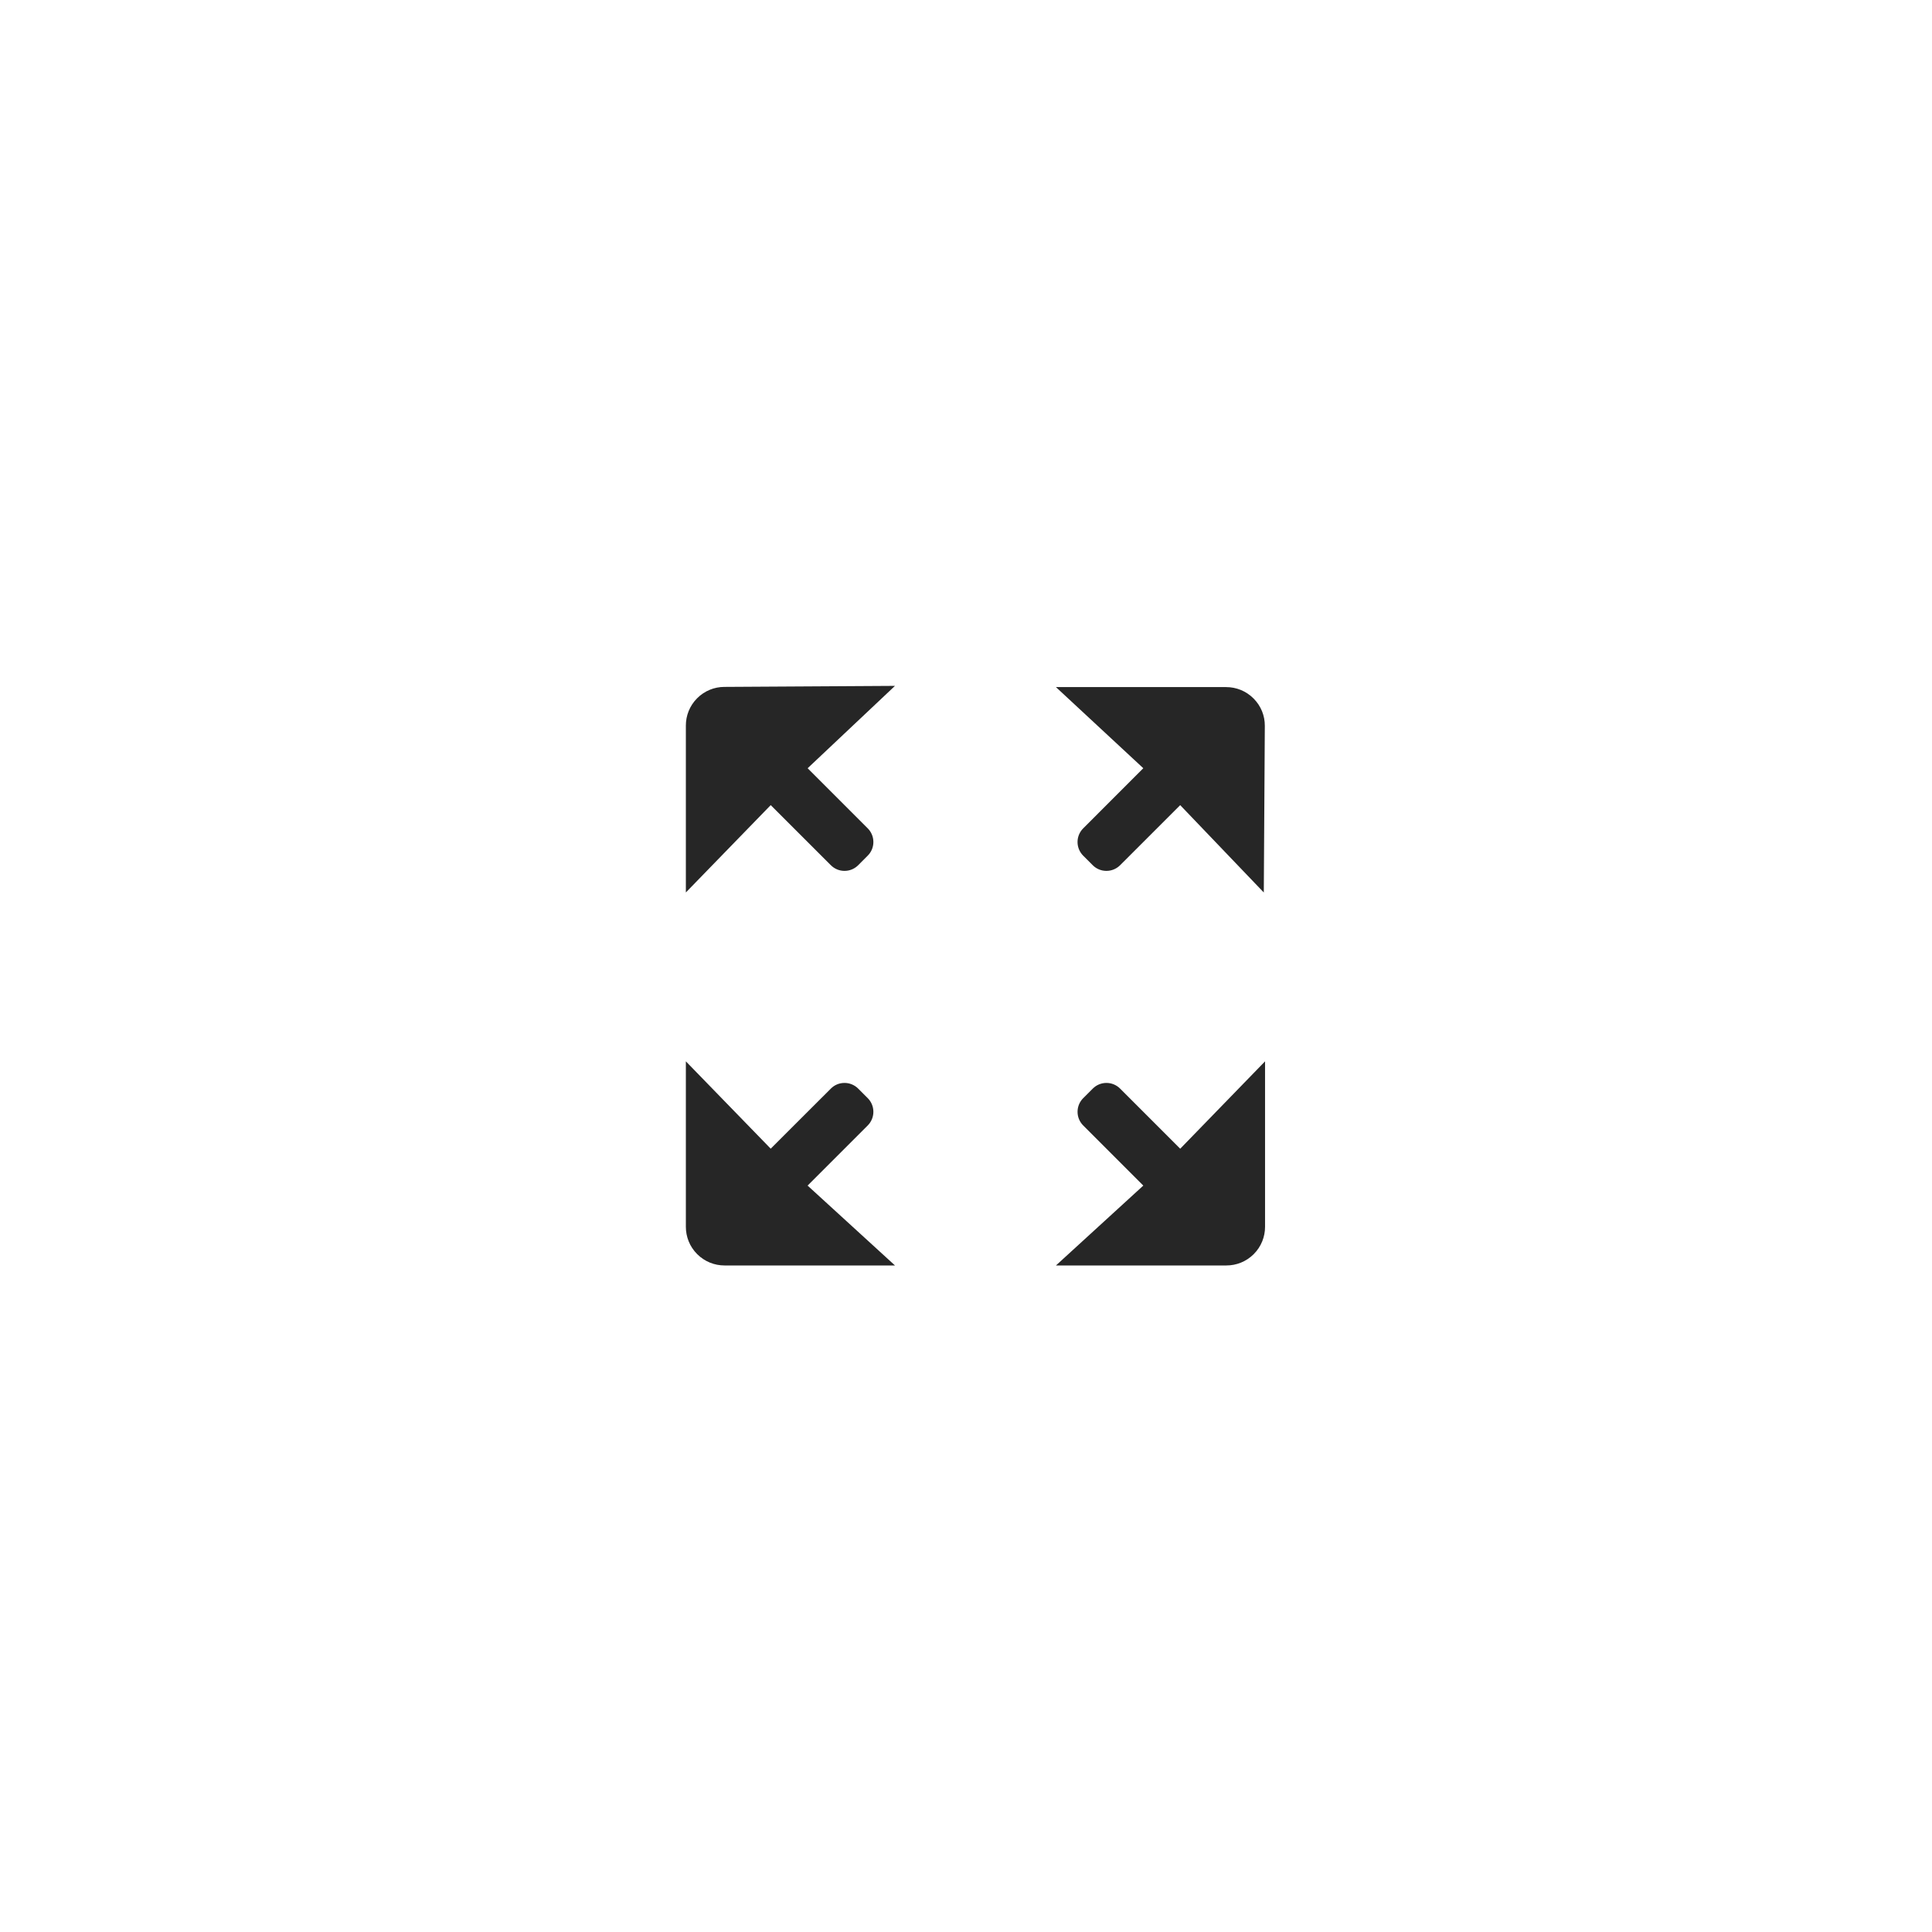 <svg xmlns="http://www.w3.org/2000/svg" xmlns:xlink="http://www.w3.org/1999/xlink" version="1.1" x="0px" y="0px" viewBox="0 0 100 100" enable-background="new 0 0 100 100" xml:space="preserve" width="100px" height="100px" aria-hidden="true" style="fill:url(#CerosGradient_idbe1b21aeb);"><defs><linearGradient class="cerosgradient" data-cerosgradient="true" id="CerosGradient_idbe1b21aeb" gradientUnits="userSpaceOnUse" x1="50%" y1="100%" x2="50%" y2="0%"><stop offset="0%" stop-color="#262626"/><stop offset="100%" stop-color="#262626"/></linearGradient><linearGradient/></defs><g><g><path d="M36.082,36.143c-0.389,0.39-0.582,0.9-0.582,1.41v8.641l4.392-4.521l3.113,3.111c0.181,0.181,0.431,0.293,0.707,0.293    s0.526-0.112,0.707-0.293l0.494-0.495c0.182-0.181,0.293-0.431,0.293-0.707s-0.112-0.526-0.293-0.707l-3.11-3.111l4.521-4.263    l-8.836,0.053C36.979,35.556,36.47,35.753,36.082,36.143z M44.913,58.254c0.181-0.181,0.293-0.431,0.293-0.707    s-0.111-0.526-0.292-0.707l-0.495-0.495c-0.181-0.181-0.431-0.293-0.707-0.293s-0.526,0.111-0.707,0.293l-3.113,3.11L35.5,54.935    V63.5c0,0.512,0.195,1.023,0.586,1.414S36.988,65.5,37.5,65.5h8.824l-4.523-4.134L44.913,58.254z M61.088,59.457l-3.112-3.112    c-0.181-0.181-0.431-0.293-0.707-0.293s-0.526,0.112-0.707,0.293l-0.495,0.495c-0.181,0.181-0.293,0.431-0.293,0.707    s0.111,0.526,0.293,0.707l3.11,3.112L54.656,65.5h8.823c0.512,0,1.023-0.195,1.414-0.586s0.586-0.902,0.586-1.414v-8.565    L61.088,59.457z M56.066,42.876c-0.181,0.181-0.293,0.431-0.293,0.707s0.112,0.526,0.293,0.707l0.495,0.495    c0.181,0.181,0.431,0.292,0.707,0.292s0.526-0.112,0.707-0.292l3.112-3.111l4.327,4.521l0.053-8.627    c0.003-0.514-0.191-1.02-0.582-1.414c-0.391-0.393-0.904-0.59-1.418-0.59h-8.812l4.522,4.199L56.066,42.876z" style="fill:url(#CerosGradient_idbe1b21aeb);"/></g></g></svg>